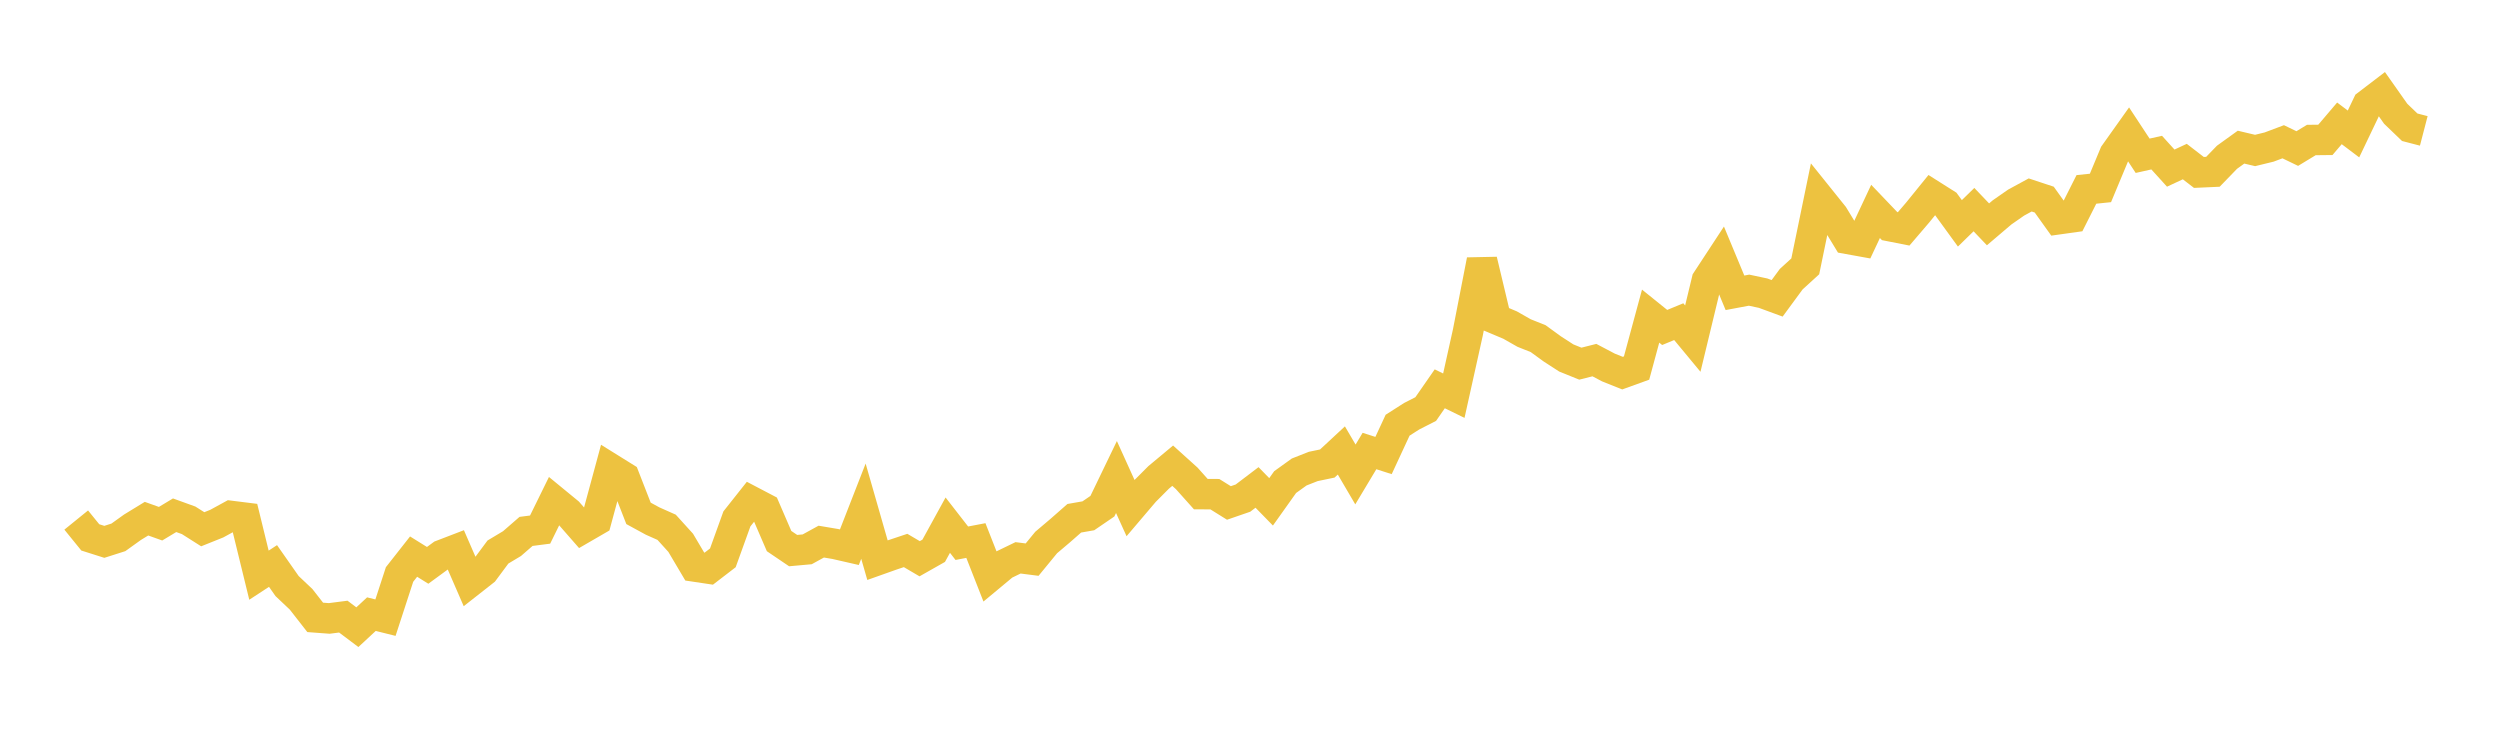 <svg width="164" height="48" xmlns="http://www.w3.org/2000/svg" xmlns:xlink="http://www.w3.org/1999/xlink"><path fill="none" stroke="rgb(237,194,64)" stroke-width="2" d="M5,34.115L5.922,35.252L6.844,35.545L7.766,35.251L8.689,34.589L9.611,34.025L10.533,34.355L11.455,33.8L12.377,34.134L13.299,34.719L14.222,34.349L15.144,33.845L16.066,33.96L16.988,37.732L17.91,37.128L18.832,38.445L19.754,39.317L20.677,40.5L21.599,40.569L22.521,40.45L23.443,41.143L24.365,40.288L25.287,40.518L26.21,37.686L27.132,36.513L28.054,37.087L28.976,36.412L29.898,36.058L30.82,38.18L31.743,37.455L32.665,36.213L33.587,35.661L34.509,34.86L35.431,34.741L36.353,32.863L37.275,33.62L38.198,34.675L39.12,34.141L40.042,30.736L40.964,31.31L41.886,33.676L42.808,34.179L43.731,34.59L44.653,35.607L45.575,37.165L46.497,37.303L47.419,36.595L48.341,34.039L49.263,32.875L50.186,33.359L51.108,35.495L52.03,36.119L52.952,36.036L53.874,35.53L54.796,35.686L55.719,35.897L56.641,33.533L57.563,36.747L58.485,36.419L59.407,36.111L60.329,36.653L61.251,36.131L62.174,34.45L63.096,35.636L64.018,35.459L64.94,37.807L65.862,37.041L66.784,36.594L67.707,36.712L68.629,35.588L69.551,34.807L70.473,33.998L71.395,33.837L72.317,33.207L73.24,31.293L74.162,33.327L75.084,32.243L76.006,31.318L76.928,30.55L77.85,31.382L78.772,32.413L79.695,32.419L80.617,32.994L81.539,32.676L82.461,31.976L83.383,32.921L84.305,31.625L85.228,30.962L86.15,30.599L87.072,30.407L87.994,29.551L88.916,31.125L89.838,29.587L90.76,29.882L91.683,27.894L92.605,27.305L93.527,26.834L94.449,25.506L95.371,25.957L96.293,21.804L97.216,17.075L98.138,20.935L99.06,21.323L99.982,21.847L100.904,22.215L101.826,22.886L102.749,23.483L103.671,23.856L104.593,23.623L105.515,24.109L106.437,24.477L107.359,24.144L108.281,20.738L109.204,21.482L110.126,21.101L111.048,22.214L111.97,18.396L112.892,16.989L113.814,19.208L114.737,19.035L115.659,19.231L116.581,19.57L117.503,18.315L118.425,17.474L119.347,13.001L120.269,14.149L121.192,15.667L122.114,15.834L123.036,13.868L123.958,14.833L124.88,15.015L125.802,13.938L126.725,12.8L127.647,13.383L128.569,14.651L129.491,13.751L130.413,14.717L131.335,13.933L132.257,13.291L133.18,12.789L134.102,13.094L135.024,14.383L135.946,14.254L136.868,12.425L137.79,12.329L138.713,10.114L139.635,8.817L140.557,10.218L141.479,10.012L142.401,11.029L143.323,10.599L144.246,11.311L145.168,11.269L146.09,10.317L147.012,9.653L147.934,9.871L148.856,9.646L149.778,9.299L150.701,9.745L151.623,9.185L152.545,9.175L153.467,8.092L154.389,8.788L155.311,6.857L156.234,6.152L157.156,7.461L158.078,8.347L159,8.587"></path></svg>